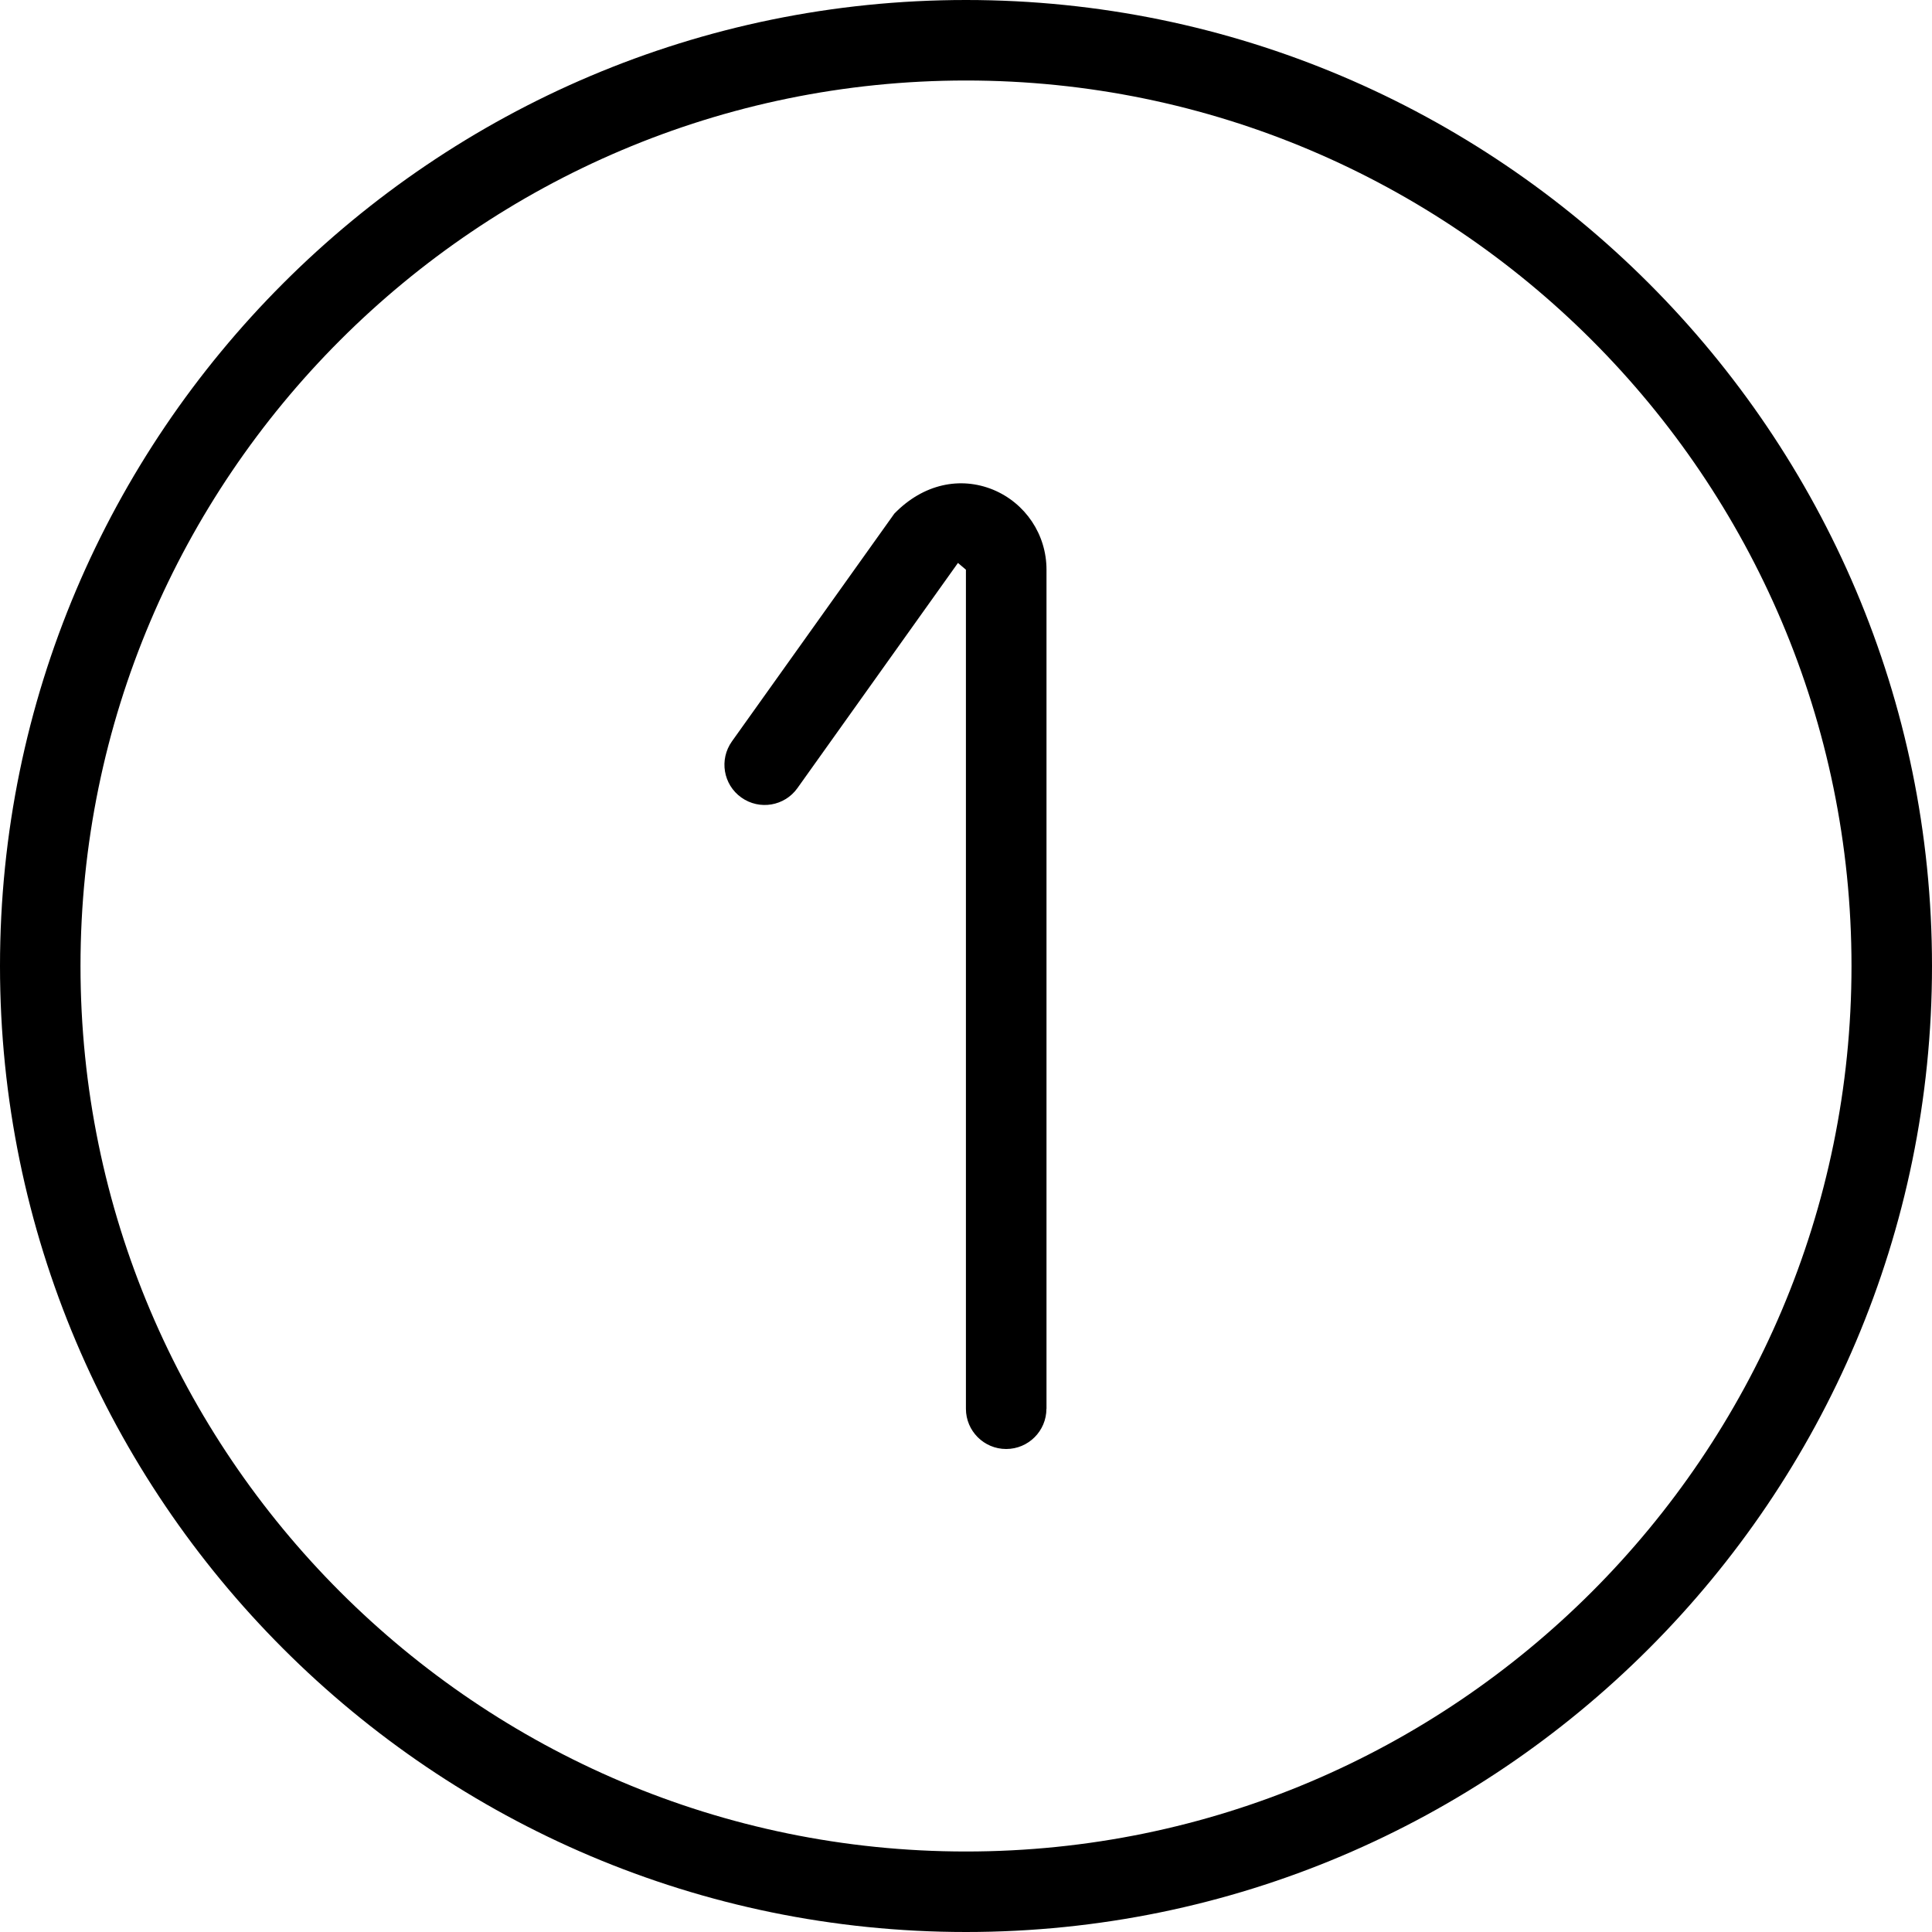<svg xmlns="http://www.w3.org/2000/svg" id="Layer_1" data-name="Layer 1" viewBox="0 0 24 24" width="512" height="512"><path d="M12,24C5.383,24,0,18.617,0,12S5.383,0,12,0s12,5.383,12,12-5.383,12-12,12ZM12,1C5.935,1,1,5.935,1,12s4.935,11,11,11,11-4.935,11-11S18.065,1,12,1Zm1,16.5V7.077c0-.437-.261-.827-.664-.994-.405-.165-.864-.075-1.226,.297l-2.018,2.83c-.16,.225-.108,.537,.117,.697,.225,.16,.537,.108,.697-.117l1.994-2.797,.099,.084v10.423c0,.276,.224,.5,.5,.5s.5-.224,.5-.5Z"></path></svg>